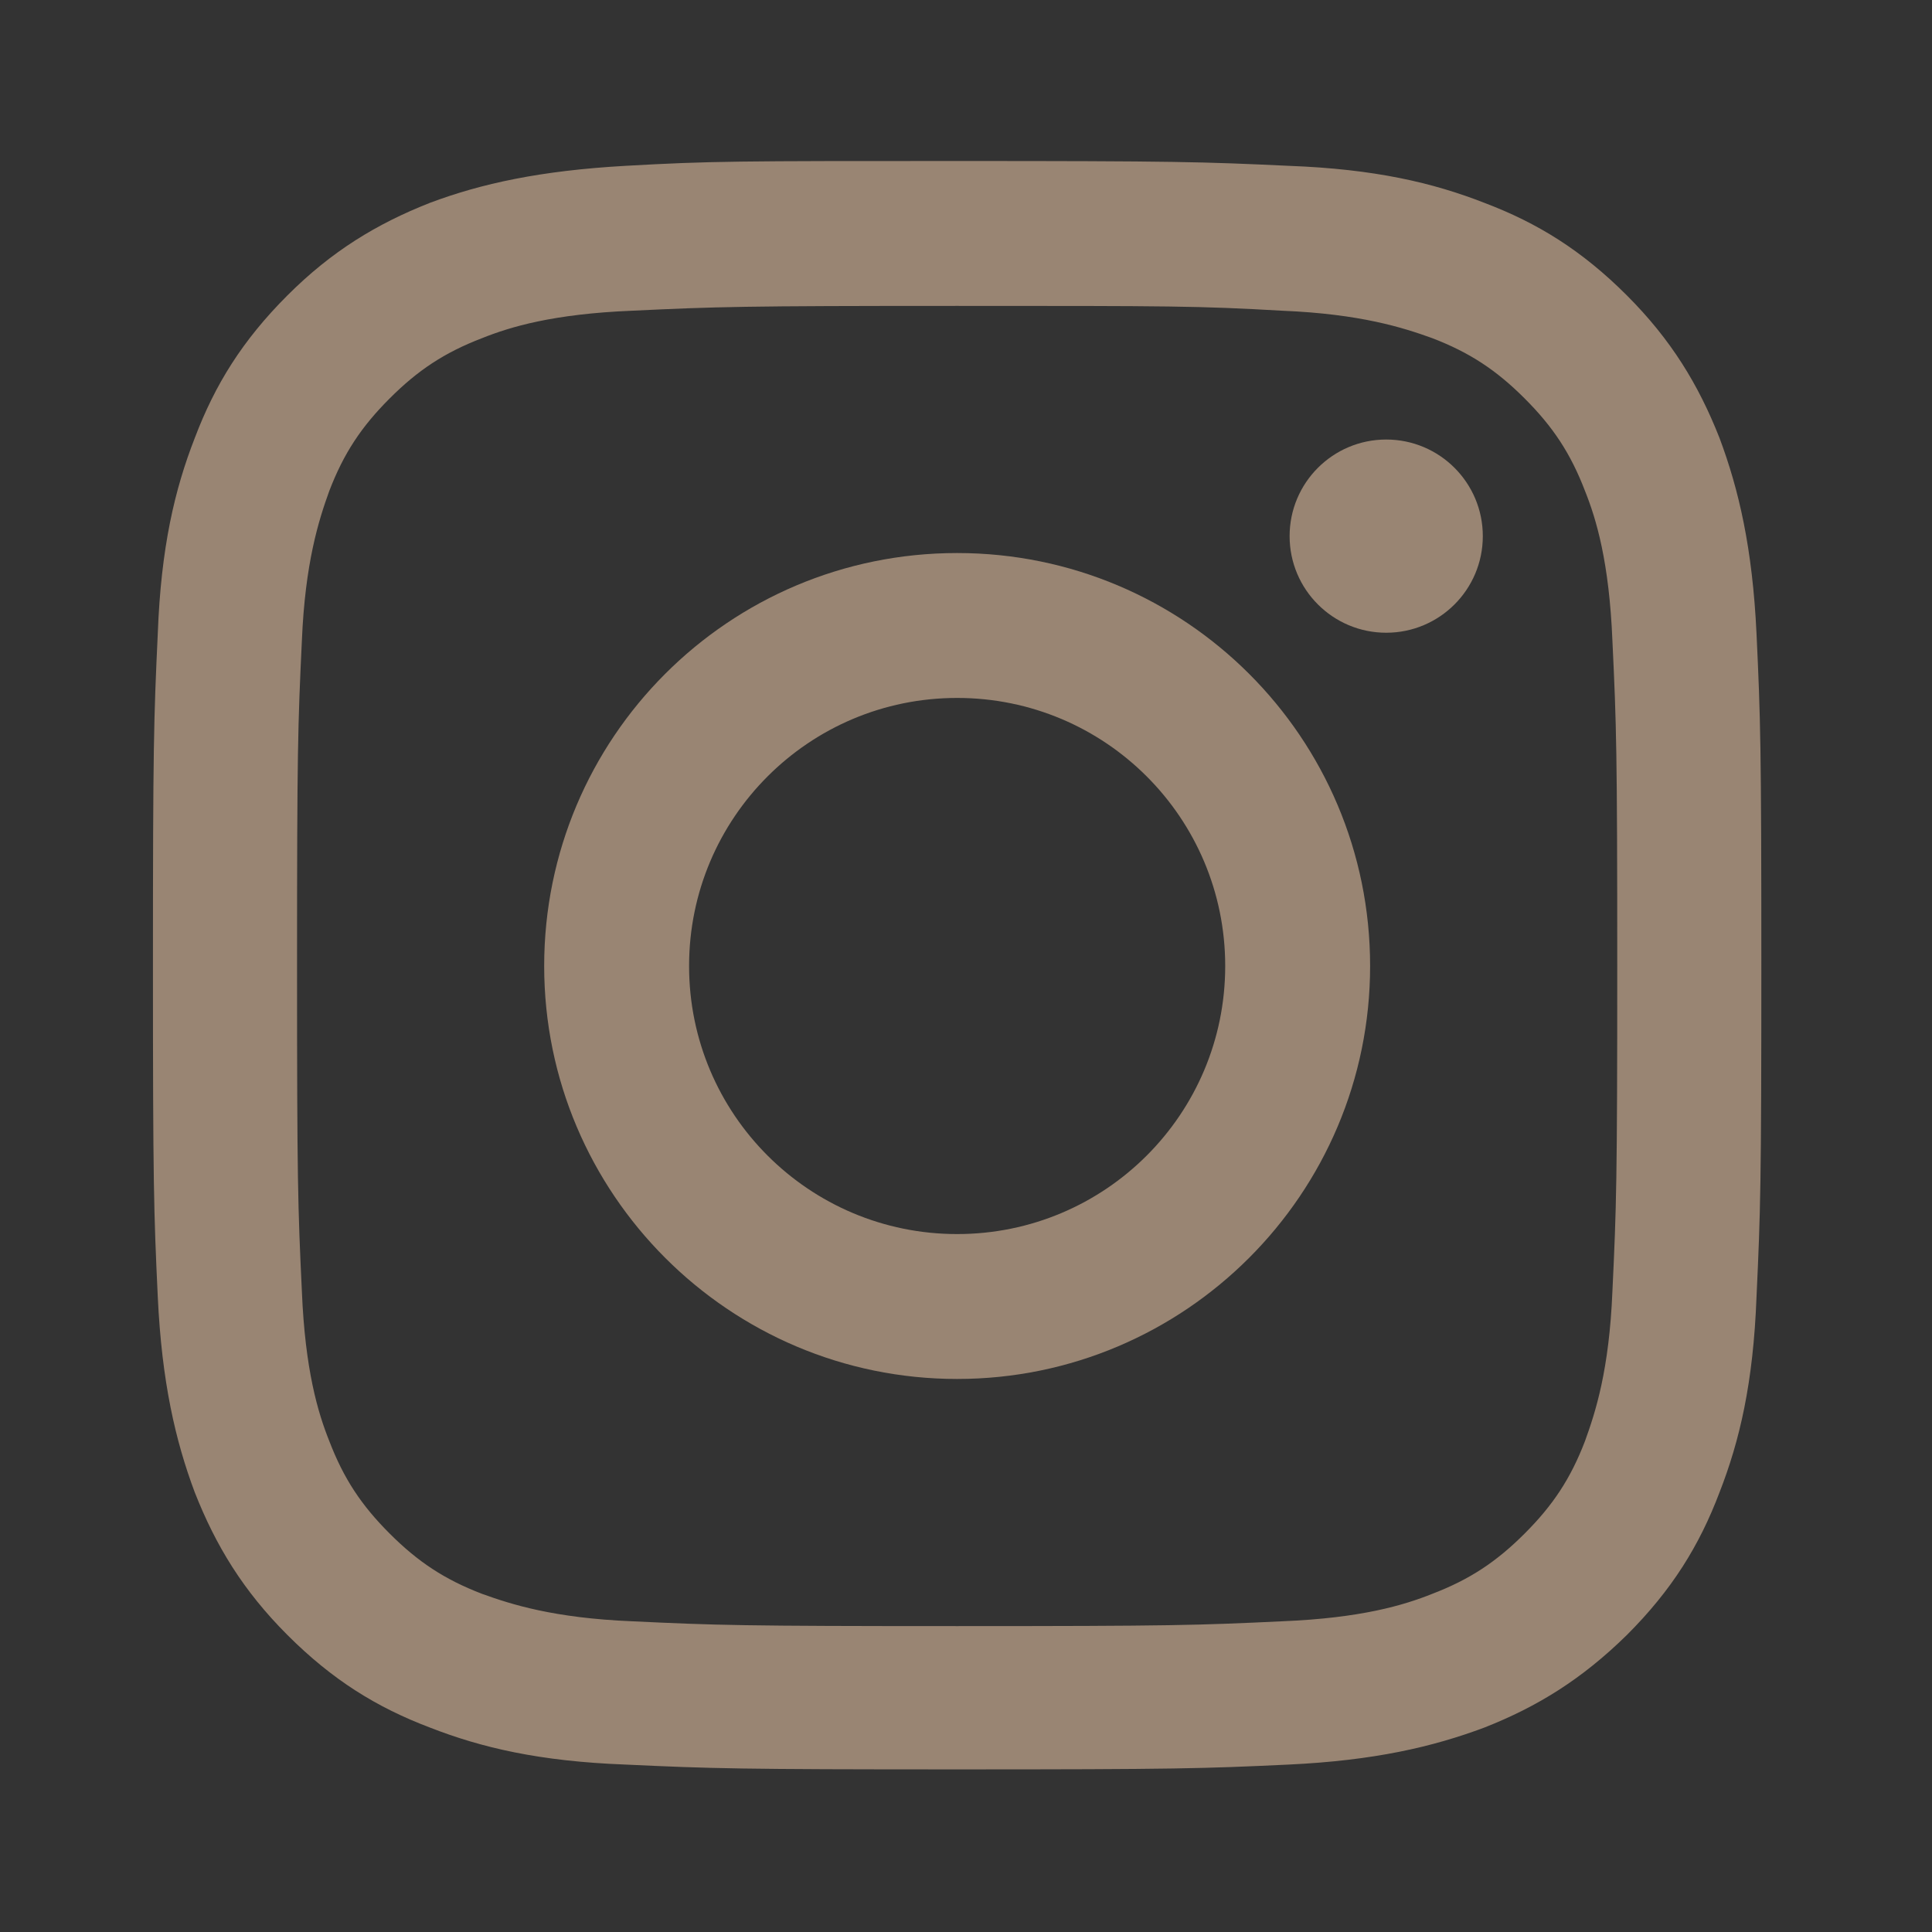 <?xml version="1.0" encoding="UTF-8"?>
<svg id="Ebene_1" data-name="Ebene 1" xmlns="http://www.w3.org/2000/svg" width="240" height="240" version="1.1" viewBox="0 0 240 240">
  <rect x="0" y="0" width="240" height="240" fill="#333333" stroke="none"/>
  <defs>
    <style>
      .cls-1 {
        fill: #987e7c;
      }

      .cls-1, .cls-2, .cls-3, .cls-4, .cls-5, .cls-6 {
        stroke-width: 0px;
      }

      .cls-1, .cls-4, .cls-5 {
        display: none;
      }

      .cls-2 {
        fill: #998573;
      }

      .cls-3 {
        fill: #d52817;
      }

      .cls-4 {
        fill: #e2dbdb;
      }

      .cls-5 {
        fill: #462324;
      }

      .cls-6 {
        fill: #fff;
      }
    </style>
  </defs>
  <path class="cls-5" d="M231,125.3c-6.4,25.3-20.7,43.5-38,58.2s-39.2,25.4-64.8,31.7h-.1c-2.6.5-5.3,1-7.8,1.7h-.1c-.9.1-1.7.2-2.4.4h-.1c-1.3.2-2.6.3-3.8.6h-.1c-.8,0-1.5.1-2.1.3h-.1c-.3.1-1-.2-1,.2h-.2c-.3.1-1.1-.2-1.2.1h-.1c-.3.1-1.1-.2-1.2.2h-.2c-.4.1-1.2-.2-1.4.2h-.2c-.4.1-1.3-.2-1.5.1h-.1c-.5.1-1.5-.2-1.8.1h-.2c-.7.1-1.8-.2-2.2.1h-.2c-.9.1-2.2-.2-2.8.1h-12.8c-.7-.4-2,0-3-.1h-.1c-.4-.3-1.4-.1-2.1-.1h-.2c-.3-.3-1.3-.1-1.8-.1h-.2c-1.7-.3-3.6-.5-5.5-.6h-.2c0-.4-.8-.1-1.1-.2h-.1c-.9-.3-1.9-.4-3-.4h-.1c-1-.3-2.3-.5-3.5-.6h-.1c-.4-.2-.9-.3-1.5-.3h-.1c-.8-.3-1.8-.5-2.8-.6h-.2c-1.4-.5-2.9-.8-4.5-1.1-.6-.2-1.2-.4-2-.4-34.2-9.2-59.3-27.4-77.8-52,13.2,11.1,30.7,21,55.7,19.9,22.3-1,39.6-10.4,51-22.2.2-.2,1-.5.7-1-7.7.8-14.4-1.4-17.9-5.5-2.5-2.9-3.4-8-1-11.7,2.2-3.4,6.2-5.5,9.8-7.4-18.5,1.4-29.2-6.1-35.4-17.3,3.9-5.2,11.2-7.1,19.3-8.1-16.4-3.9-29-11.6-32.1-28.6,5.4-1,10.6-2.3,17.2-2.2-12-7.5-24.7-16.4-24.3-36.2,17.7,6.5,35.5,13.6,52.3,21.3,8.5,3.9,16.9,7.7,24.6,12.3,5.8,3.4,10.7,7.9,15.5,12.1,1.5,1.4,3,3.1,4.8,4.1,7.8-20.7,16.7-41,30-56.2,4.5-5.1,9.5-9.8,15.5-13.2-.3,3.1-2.2,5.4-3.1,7.2,5.6-4.6,12.7-8.6,21.6-9.4-1,5.1-6.1,7-9.5,9.3,3.6-1.4,7.3-2.7,11.6-3.9,3.1-.8,11.3-2.8,11.3,1.9-.1,2.2-2.5,3.7-4.3,4.6-6.3,3.1-14.5,3.6-20.2,6.7,19.4-.9,32.4,7.1,42.3,16.3,10,9.4,17.3,22.4,20.5,38.2,11,3.7,26.1.2,34.4-3.4-5.3,11.2-16.5,16.7-31.4,18.5,8.5,3.2,21.2,4.7,32.6,3.2-8,8.4-19.3,13-35.1,13.2Z"/>
  <path class="cls-1" d="M231,125.3c-6.4,25.3-20.7,43.5-38,58.2s-39.2,25.4-64.8,31.7h-.1c-2.6.5-5.3,1-7.8,1.7h-.1c-.9.1-1.7.2-2.4.4h-.1c-1.3.2-2.6.3-3.8.6h-.1c-.8,0-1.5.1-2.1.3h-.1c-.3.1-1-.2-1,.2h-.2c-.3.1-1.1-.2-1.2.1h-.1c-.3.1-1.1-.2-1.2.2h-.2c-.4.1-1.2-.2-1.4.2h-.2c-.4.1-1.3-.2-1.5.1h-.1c-.5.1-1.5-.2-1.8.1h-.2c-.7.1-1.8-.2-2.2.1h-.2c-.9.1-2.2-.2-2.8.1h-12.8c-.7-.4-2,0-3-.1h-.1c-.4-.3-1.4-.1-2.1-.1h-.2c-.3-.3-1.3-.1-1.8-.1h-.2c-1.7-.3-3.6-.5-5.5-.6h-.2c0-.4-.8-.1-1.1-.2h-.1c-.9-.3-1.9-.4-3-.4h-.1c-1-.3-2.3-.5-3.5-.6h-.1c-.4-.2-.9-.3-1.5-.3h-.1c-.8-.3-1.8-.5-2.8-.6h-.2c-1.4-.5-2.9-.8-4.5-1.1-.6-.2-1.2-.4-2-.4-34.2-9.2-59.3-27.4-77.8-52,13.2,11.1,30.7,21,55.7,19.9,22.3-1,39.6-10.4,51-22.2.2-.2,1-.5.7-1-7.7.8-14.4-1.4-17.9-5.5-2.5-2.9-3.4-8-1-11.7,2.2-3.4,6.2-5.5,9.8-7.4-18.5,1.4-29.2-6.1-35.4-17.3,3.9-5.2,11.2-7.1,19.3-8.1-16.4-3.9-29-11.6-32.1-28.6,5.4-1,10.6-2.3,17.2-2.2-12-7.5-24.7-16.4-24.3-36.2,17.7,6.5,35.5,13.6,52.3,21.3,8.5,3.9,16.9,7.7,24.6,12.3,5.8,3.4,10.7,7.9,15.5,12.1,1.5,1.4,3,3.1,4.8,4.1,7.8-20.7,16.7-41,30-56.2,4.5-5.1,9.5-9.8,15.5-13.2-.3,3.1-2.2,5.4-3.1,7.2,5.6-4.6,12.7-8.6,21.6-9.4-1,5.1-6.1,7-9.5,9.3,3.6-1.4,7.3-2.7,11.6-3.9,3.1-.8,11.3-2.8,11.3,1.9-.1,2.2-2.5,3.7-4.3,4.6-6.3,3.1-14.5,3.6-20.2,6.7,19.4-.9,32.4,7.1,42.3,16.3,10,9.4,17.3,22.4,20.5,38.2,11,3.7,26.1.2,34.4-3.4-5.3,11.2-16.5,16.7-31.4,18.5,8.5,3.2,21.2,4.7,32.6,3.2-8,8.4-19.3,13-35.1,13.2Z"/>
  <path class="cls-5" d="M164.7,128.8l4.6-35.5h-35.1v-22.6c0-10.3,2.9-17.3,17.6-17.3h18.8v-31.8c-3.2-.4-14.4-1.4-27.4-1.4-27.1,0-45.6,16.5-45.6,46.9v26.2h-30.6v35.5h30.6v91h36.6v-91h30.5Z"/>
  <path class="cls-1" d="M164.7,128.8l4.6-35.5h-35.1v-22.6c0-10.3,2.9-17.3,17.6-17.3h18.8v-31.8c-3.2-.4-14.4-1.4-27.4-1.4-27.1,0-45.6,16.5-45.6,46.9v26.2h-30.6v35.5h30.6v91h36.6v-91h30.5Z"/>
  <path class="cls-2" d="M118.9,38c26.7,0,29.9,0,40.4.6,9.7.4,15,2.1,18.6,3.4,4.7,1.8,8,4,11.5,7.5s5.7,6.8,7.5,11.5c1.4,3.5,3,8.8,3.4,18.6.5,10.5.6,13.7.6,40.4s-.1,29.9-.6,40.4c-.4,9.8-2.1,15-3.4,18.6-1.8,4.7-4,8-7.5,11.5s-6.8,5.7-11.5,7.5c-3.5,1.4-8.8,3-18.6,3.4-10.5.5-13.7.6-40.4.6s-29.9-.1-40.4-.6c-9.7-.4-15-2.1-18.6-3.4-4.7-1.8-8-4-11.5-7.5s-5.7-6.8-7.5-11.5c-1.4-3.5-3-8.8-3.4-18.6-.5-10.5-.6-13.7-.6-40.4s.1-29.9.6-40.4c.4-9.7,2.1-15,3.4-18.6,1.8-4.7,4-8,7.5-11.5s6.8-5.7,11.5-7.5c3.5-1.4,8.8-3,18.6-3.4,10.5-.5,13.7-.6,40.4-.6M118.9,20c-27.2,0-30.6,0-41.2.6s-17.9,2.2-24.3,4.6c-6.6,2.6-12.2,6-17.7,11.5-5.6,5.6-9,11.1-11.5,17.7-2.5,6.4-4.2,13.6-4.6,24.3-.5,10.7-.6,14.1-.6,41.2s.1,30.6.6,41.2c.5,10.6,2.2,17.9,4.6,24.3,2.6,6.6,6,12.2,11.5,17.7,5.6,5.6,11.1,9,17.7,11.5,6.4,2.5,13.6,4.2,24.3,4.6,10.7.5,14.1.6,41.2.6s30.6-.1,41.2-.6,17.9-2.2,24.3-4.6c6.6-2.6,12.1-6,17.7-11.5,5.6-5.6,9-11.1,11.5-17.7,2.5-6.4,4.2-13.6,4.6-24.3.5-10.7.6-14.1.6-41.2s-.1-30.6-.6-41.2c-.5-10.6-2.2-17.9-4.6-24.3-2.6-6.6-6-12.2-11.5-17.7-5.6-5.6-11.1-9-17.7-11.5-6.4-2.5-13.6-4.2-24.3-4.6-10.7-.5-14.1-.6-41.2-.6h0Z"/>
  <path class="cls-2" d="M118.9,68.7c-28.4,0-51.3,23-51.3,51.3s23,51.3,51.3,51.3,51.3-23,51.3-51.3c0-28.4-23-51.3-51.3-51.3ZM118.9,153.3c-18.4,0-33.3-14.9-33.3-33.3s14.9-33.3,33.3-33.3,33.3,14.9,33.3,33.3-14.9,33.3-33.3,33.3Z"/>
  <circle class="cls-2" cx="172.2" cy="66.6" r="12"/>
  <path class="cls-1" d="M118.9,38c26.7,0,29.9,0,40.4.6,9.7.4,15,2.1,18.6,3.4,4.7,1.8,8,4,11.5,7.5s5.7,6.8,7.5,11.5c1.4,3.5,3,8.8,3.4,18.6.5,10.5.6,13.7.6,40.4s-.1,29.9-.6,40.4c-.4,9.8-2.1,15-3.4,18.6-1.8,4.7-4,8-7.5,11.5s-6.8,5.7-11.5,7.5c-3.5,1.4-8.8,3-18.6,3.4-10.5.5-13.7.6-40.4.6s-29.9-.1-40.4-.6c-9.7-.4-15-2.1-18.6-3.4-4.7-1.8-8-4-11.5-7.5s-5.7-6.8-7.5-11.5c-1.4-3.5-3-8.8-3.4-18.6-.5-10.5-.6-13.7-.6-40.4s.1-29.9.6-40.4c.4-9.7,2.1-15,3.4-18.6,1.8-4.7,4-8,7.5-11.5s6.8-5.7,11.5-7.5c3.5-1.4,8.8-3,18.6-3.4,10.5-.5,13.7-.6,40.4-.6M118.9,20c-27.2,0-30.6,0-41.2.6s-17.9,2.2-24.3,4.6c-6.6,2.6-12.2,6-17.7,11.5-5.6,5.6-9,11.1-11.5,17.7-2.5,6.4-4.2,13.6-4.6,24.3-.5,10.7-.6,14.1-.6,41.2s.1,30.6.6,41.2c.5,10.6,2.2,17.9,4.6,24.3,2.6,6.6,6,12.2,11.5,17.7,5.6,5.6,11.1,9,17.7,11.5,6.4,2.5,13.6,4.2,24.3,4.6,10.7.5,14.1.6,41.2.6s30.6-.1,41.2-.6,17.9-2.2,24.3-4.6c6.6-2.6,12.1-6,17.7-11.5,5.6-5.6,9-11.1,11.5-17.7,2.5-6.4,4.2-13.6,4.6-24.3.5-10.7.6-14.1.6-41.2s-.1-30.6-.6-41.2c-.5-10.6-2.2-17.9-4.6-24.3-2.6-6.6-6-12.2-11.5-17.7-5.6-5.6-11.1-9-17.7-11.5-6.4-2.5-13.6-4.2-24.3-4.6-10.7-.5-14.1-.6-41.2-.6h0Z"/>
  <path class="cls-1" d="M118.9,68.7c-28.4,0-51.3,23-51.3,51.3s23,51.3,51.3,51.3,51.3-23,51.3-51.3c0-28.4-23-51.3-51.3-51.3ZM118.9,153.3c-18.4,0-33.3-14.9-33.3-33.3s14.9-33.3,33.3-33.3,33.3,14.9,33.3,33.3-14.9,33.3-33.3,33.3Z"/>
  <circle class="cls-1" cx="172.2" cy="66.6" r="12"/>
  <path class="cls-5" d="M181.9,219.4H55.4c-20,0-36.2-16.3-36.2-36.2V56.6c0-20,16.3-36.2,36.2-36.2h126.6c20,0,36.2,16.3,36.2,36.2v126.6c0,20-16.3,36.2-36.3,36.2ZM55.4,26.4c-16.7,0-30.3,13.6-30.3,30.3v126.6c0,16.7,13.6,30.3,30.3,30.3h126.6c16.7,0,30.3-13.6,30.3-30.3V56.6c0-16.7-13.6-30.3-30.3-30.3-.1,0-126.6,0-126.6,0Z"/>
  <circle class="cls-5" cx="82.2" cy="119.9" r="27.5"/>
  <circle class="cls-5" cx="155.2" cy="119.9" r="27.5"/>
  <path class="cls-1" d="M181.9,219.4H55.4c-20,0-36.2-16.3-36.2-36.2V56.6c0-20,16.3-36.2,36.2-36.2h126.6c20,0,36.2,16.3,36.2,36.2v126.6c0,20-16.3,36.2-36.3,36.2ZM55.4,26.4c-16.7,0-30.3,13.6-30.3,30.3v126.6c0,16.7,13.6,30.3,30.3,30.3h126.6c16.7,0,30.3-13.6,30.3-30.3V56.6c0-16.7-13.6-30.3-30.3-30.3-.1,0-126.6,0-126.6,0Z"/>
  <circle class="cls-1" cx="82.2" cy="119.9" r="27.5"/>
  <circle class="cls-1" cx="155.2" cy="119.9" r="27.5"/>
  <path class="cls-5" d="M127,20.2v50h47v31.1h-47v50.8c0,11.5.6,18.8,1.8,22.1,1.2,3.2,3.5,5.8,6.8,7.8,4.4,2.6,9.4,4,15,4,10,0,20-3.3,29.9-9.8v31.2c-8.5,4-16.1,6.8-23,8.4-6.8,1.6-14.3,2.4-22.2,2.4s-17-1.1-24-3.4-12.9-5.6-17.8-9.8-8.3-8.7-10.2-13.5c-1.9-4.7-2.8-11.7-2.8-20.7v-69.4h-21.9v-28c7.8-2.5,14.4-6.1,20-10.8,5.6-4.7,10-10.4,13.3-17,3.4-6.6,5.7-15,6.9-25.2l28.2-.2h0Z"/>
  <path class="cls-1" d="M127,20.2v50h47v31.1h-47v50.8c0,11.5.6,18.8,1.8,22.1,1.2,3.2,3.5,5.8,6.8,7.8,4.4,2.6,9.4,4,15,4,10,0,20-3.3,29.9-9.8v31.2c-8.5,4-16.1,6.8-23,8.4-6.8,1.6-14.3,2.4-22.2,2.4s-17-1.1-24-3.4-12.9-5.6-17.8-9.8-8.3-8.7-10.2-13.5c-1.9-4.7-2.8-11.7-2.8-20.7v-69.4h-21.9v-28c7.8-2.5,14.4-6.1,20-10.8,5.6-4.7,10-10.4,13.3-17,3.4-6.6,5.7-15,6.9-25.2l28.2-.2h0Z"/>
  <path class="cls-5" d="M114.9,29.6c1.6,1,3.5,2.5,5.5,4.5s3.9,4.6,5.8,7.5c1.8,2.8,3.4,6.1,4.8,9.9,1.1,3.8,1.7,8.3,1.7,13.4-.1,9.3-2.2,16.8-6.2,22.4-1.9,2.7-4,5.2-6.2,7.5-2.4,2.3-5,4.6-7.7,7-1.6,1.6-3,3.4-4.3,5.5-1.6,2.1-2.3,4.6-2.3,7.4s.8,5,2.4,6.8c1.4,1.7,2.7,3.2,4,4.5l8.9,7.3c5.5,4.5,10.3,9.5,14.5,14.9,3.9,5.5,5.9,12.7,6.1,21.7,0,12.7-5.6,23.9-16.8,33.6-11.6,10.1-28.3,15.3-50.2,15.7-18.3-.2-32-4.1-41-11.7-9.1-7.1-13.7-15.6-13.7-25.6s1.5-10.2,4.5-16.2c2.9-5.9,8.1-11.1,15.6-15.6,8.5-4.8,17.3-8.1,26.7-9.7,9.2-1.4,16.9-2.1,23-2.3-1.9-2.5-3.6-5.1-5-7.9-1.7-2.7-2.6-6-2.6-9.9s.3-4.2,1-5.8c.6-1.6,1.1-3.1,1.6-4.5-3,.3-5.8.5-8.4.5-13.9-.2-24.5-4.6-31.8-13.1-7.6-8-11.5-17.3-11.5-27.9s5.4-24.5,16.2-34.9c7.4-6.1,15.1-10.1,23.1-12,7.9-1.6,15.4-2.4,22.3-2.4h52.2l-16.1,9.4h-16.1ZM124.9,179.9c0-6.6-2.2-12.4-6.5-17.3-4.6-4.7-11.7-10.4-21.5-17.2-1.7-.2-3.6-.2-5.9-.2-1.3-.2-4.7,0-10.2.5-5.4.8-10.9,2-16.6,3.7-1.3.5-3.2,1.3-5.6,2.3-2.4,1.1-4.9,2.7-7.4,4.7-2.4,2.1-4.4,4.8-6.1,7.9-1.9,3.3-2.9,7.3-2.9,12,0,9.2,4.1,16.7,12.5,22.7,7.9,5.9,18.7,9,32.4,9.2,12.3-.2,21.7-2.9,28.2-8.2,6.5-5.2,9.6-11.9,9.6-20.1ZM88.5,103.4c6.9-.3,12.6-2.7,17.2-7.4,2.2-3.3,3.6-6.7,4.3-10.2.4-3.5.6-6.4.6-8.8,0-10.3-2.6-20.7-7.9-31.2-2.5-5-5.7-9.1-9.8-12.3-4.1-3-8.9-4.6-14.2-4.7-7.1.2-13,3-17.7,8.6-4,5.8-5.9,12.3-5.7,19.4,0,9.4,2.8,19.3,8.3,29.5,2.7,4.8,6.1,8.8,10.4,12.1,4.2,3.3,9.1,5,14.5,5Z"/>
  <polygon class="cls-5" points="217.9 48.7 190.5 48.7 190.5 21.3 177.2 21.3 177.2 48.7 149.8 48.7 149.8 62 177.2 62 177.2 89.4 190.5 89.4 190.5 62 217.9 62 217.9 48.7"/>
  <path class="cls-1" d="M114.9,29.6c1.6,1,3.5,2.5,5.5,4.5s3.9,4.6,5.8,7.5c1.8,2.8,3.4,6.1,4.8,9.9,1.1,3.8,1.7,8.3,1.7,13.4-.1,9.3-2.2,16.8-6.2,22.4-1.9,2.7-4,5.2-6.2,7.5-2.4,2.3-5,4.6-7.7,7-1.6,1.6-3,3.4-4.3,5.5-1.6,2.1-2.3,4.6-2.3,7.4s.8,5,2.4,6.8c1.4,1.7,2.7,3.2,4,4.5l8.9,7.3c5.5,4.5,10.3,9.5,14.5,14.9,3.9,5.5,5.9,12.7,6.1,21.7,0,12.7-5.6,23.9-16.8,33.6-11.6,10.1-28.3,15.3-50.2,15.7-18.3-.2-32-4.1-41-11.7-9.1-7.1-13.7-15.6-13.7-25.6s1.5-10.2,4.5-16.2c2.9-5.9,8.1-11.1,15.6-15.6,8.5-4.8,17.3-8.1,26.7-9.7,9.2-1.4,16.9-2.1,23-2.3-1.9-2.5-3.6-5.1-5-7.9-1.7-2.7-2.6-6-2.6-9.9s.3-4.2,1-5.8c.6-1.6,1.1-3.1,1.6-4.5-3,.3-5.8.5-8.4.5-13.9-.2-24.5-4.6-31.8-13.1-7.6-8-11.5-17.3-11.5-27.9s5.4-24.5,16.2-34.9c7.4-6.1,15.1-10.1,23.1-12,7.9-1.6,15.4-2.4,22.3-2.4h52.2l-16.1,9.4h-16.1ZM124.9,179.9c0-6.6-2.2-12.4-6.5-17.3-4.6-4.7-11.7-10.4-21.5-17.2-1.7-.2-3.6-.2-5.9-.2-1.3-.2-4.7,0-10.2.5-5.4.8-10.9,2-16.6,3.7-1.3.5-3.2,1.3-5.6,2.3-2.4,1.1-4.9,2.7-7.4,4.7-2.4,2.1-4.4,4.8-6.1,7.9-1.9,3.3-2.9,7.3-2.9,12,0,9.2,4.1,16.7,12.5,22.7,7.9,5.9,18.7,9,32.4,9.2,12.3-.2,21.7-2.9,28.2-8.2,6.5-5.2,9.6-11.9,9.6-20.1ZM88.5,103.4c6.9-.3,12.6-2.7,17.2-7.4,2.2-3.3,3.6-6.7,4.3-10.2.4-3.5.6-6.4.6-8.8,0-10.3-2.6-20.7-7.9-31.2-2.5-5-5.7-9.1-9.8-12.3-4.1-3-8.9-4.6-14.2-4.7-7.1.2-13,3-17.7,8.6-4,5.8-5.9,12.3-5.7,19.4,0,9.4,2.8,19.3,8.3,29.5,2.7,4.8,6.1,8.8,10.4,12.1,4.2,3.3,9.1,5,14.5,5Z"/>
  <polygon class="cls-1" points="217.9 48.7 190.5 48.7 190.5 21.3 177.2 21.3 177.2 48.7 149.8 48.7 149.8 62 177.2 62 177.2 89.4 190.5 89.4 190.5 62 217.9 62 217.9 48.7"/>
  <path class="cls-5" d="M169.5,93.6h-10.3v-5.9c-3.9,4.5-7.2,6.7-10.8,6.7s-5.4-1.5-6.5-4.2c-.7-1.6-1.1-4.2-1.1-7.9v-43.3h10.3v44.4c.2,1.5.9,2.1,2.2,2.1,2,0,3.8-1.7,5.9-4.8v-41.7h10.3v54.6h0Z"/>
  <path class="cls-5" d="M133.3,56.9c0-5.8-1.2-10.2-3.2-13-2.7-3.7-7-5.3-11.4-5.3s-8.6,1.5-11.4,5.3c-2.1,2.8-3.2,7.2-3.2,13v19.4c0,5.8,1,9.8,3.1,12.6,2.7,3.7,7.2,5.7,11.5,5.7s8.8-2,11.6-5.7c2.1-2.7,3-6.7,3-12.6v-19.4h0ZM123,77.4c.5,5.4-1.2,8.1-4.3,8.1s-4.9-2.7-4.3-8.1v-21.6c-.5-5.4,1.1-7.9,4.3-7.9s4.9,2.5,4.3,7.9v21.6Z"/>
  <path class="cls-5" d="M92.8,63.9v29.7h-10.8v-29.7s-11.2-36.5-13.5-43.3h11.4l7.6,28.5,7.5-28.5h11.4l-13.6,43.3Z"/>
  <path class="cls-5" d="M198.1,129.9s-1.6-11.1-6.4-16c-6.1-6.4-13-6.4-16.2-6.8-22.6-1.6-56.5-1.6-56.5-1.6h-.1s-33.9,0-56.5,1.6c-3.2.4-10,.4-16.2,6.8-4.8,4.9-6.4,16-6.4,16,0,0-1.6,13-1.6,26v12.2c0,13,1.6,26,1.6,26,0,0,1.6,11.1,6.4,15.9,6.1,6.4,14.2,6.2,17.8,6.9,12.9,1.2,54.9,1.6,54.9,1.6,0,0,33.9,0,56.5-1.7,3.1-.4,10-.4,16.2-6.8,4.8-4.9,6.4-15.9,6.4-15.9,0,0,1.6-13,1.6-26v-12.2c.1-13-1.5-26-1.5-26"/>
  <path class="cls-4" d="M186.2,171.6v-11.1c0-5.8-1.1-10-3.2-12.7-2.7-3.7-6.6-5.7-11.5-5.7s-8.9,2-11.7,5.7c-2.1,2.7-3.3,7.2-3.3,13v18.9c0,5.7,1.3,9.8,3.4,12.5,2.8,3.7,6.7,5.6,11.9,5.6s9.1-1.9,11.8-5.9c1.2-1.7,1.9-3.7,2.3-5.9.1-1,.3-3.2.3-6.4v-1.5h-10.3c0,3.9,0,6.2-.1,6.8-.5,2.6-2,3.9-4.4,3.9-3.4,0-4.8-2.5-4.8-7.5v-9.7h19.6ZM166.7,157.5c0-5,1.4-6.4,4.7-6.4s4.5,1.5,4.5,6.5v5.9h-9.2v-6h0Z"/>
  <path class="cls-4" d="M140.8,142.1c-3.6,0-7.2,2.2-10.3,6.1v-23.7h-9.7v72.5h9.7v-5.4c3.3,4,6.8,6.1,10.3,6.1s6.7-2.1,8-6.1c.7-2.3,1.1-5.8,1.1-10.8v-21.6c0-5.1-.6-8.6-1.3-10.8-1.3-4.1-3.9-6.3-7.8-6.3M139.7,181.3c0,5.4-1.3,7.5-4.1,7.5s-3.5-.8-5.1-2.5v-32.8c1.6-1.6,3.5-2.5,5.1-2.5,2.8,0,4.1,1.6,4.1,7v23.3Z"/>
  <path class="cls-4" d="M112.6,197h-10.3v-5.9c-3.9,4.5-7.2,6.7-10.8,6.7s-5.4-1.5-6.5-4.2c-.7-1.6-1.1-4.2-1.1-7.9v-42.7h10.3v43.8c.2,1.5.9,2.1,2.2,2.1,2,0,3.7-1.7,5.9-4.8v-41.1h10.3v54Z"/>
  <polygon class="cls-4" points="73.7 197 62.9 197 62.9 134.8 51.5 134.8 51.5 124.6 85.6 124.6 85.6 134.8 73.7 134.8 73.7 197"/>
  <path class="cls-1" d="M169.5,93.6h-10.3v-5.9c-3.9,4.5-7.2,6.7-10.8,6.7s-5.4-1.5-6.5-4.2c-.7-1.6-1.1-4.2-1.1-7.9v-43.3h10.3v44.4c.2,1.5.9,2.1,2.2,2.1,2,0,3.8-1.7,5.9-4.8v-41.7h10.3v54.6h0Z"/>
  <path class="cls-1" d="M133.3,56.9c0-5.8-1.2-10.2-3.2-13-2.7-3.7-7-5.3-11.4-5.3s-8.6,1.5-11.4,5.3c-2.1,2.8-3.2,7.2-3.2,13v19.4c0,5.8,1,9.8,3.1,12.6,2.7,3.7,7.2,5.7,11.5,5.7s8.8-2,11.6-5.7c2.1-2.7,3-6.7,3-12.6v-19.4h0ZM123,77.4c.5,5.4-1.2,8.1-4.3,8.1s-4.9-2.7-4.3-8.1v-21.6c-.5-5.4,1.1-7.9,4.3-7.9s4.9,2.5,4.3,7.9v21.6Z"/>
  <path class="cls-1" d="M92.8,63.9v29.7h-10.8v-29.7s-11.2-36.5-13.5-43.3h11.4l7.6,28.5,7.5-28.5h11.4l-13.6,43.3Z"/>
  <path class="cls-1" d="M198.1,129.9s-1.6-11.1-6.4-16c-6.1-6.4-13-6.4-16.2-6.8-22.6-1.6-56.5-1.6-56.5-1.6h-.1s-33.9,0-56.5,1.6c-3.2.4-10,.4-16.2,6.8-4.8,4.9-6.4,16-6.4,16,0,0-1.6,13-1.6,26v12.2c0,13,1.6,26,1.6,26,0,0,1.6,11.1,6.4,15.9,6.1,6.4,14.2,6.2,17.8,6.9,12.9,1.2,54.9,1.6,54.9,1.6,0,0,33.9,0,56.5-1.7,3.1-.4,10-.4,16.2-6.8,4.8-4.9,6.4-15.9,6.4-15.9,0,0,1.6-13,1.6-26v-12.2c.1-13-1.5-26-1.5-26"/>
  <path class="cls-4" d="M186.2,171.6v-11.1c0-5.8-1.1-10-3.2-12.7-2.7-3.7-6.6-5.7-11.5-5.7s-8.9,2-11.7,5.7c-2.1,2.7-3.3,7.2-3.3,13v18.9c0,5.7,1.3,9.8,3.4,12.5,2.8,3.7,6.7,5.6,11.9,5.6s9.1-1.9,11.8-5.9c1.2-1.7,1.9-3.7,2.3-5.9.1-1,.3-3.2.3-6.4v-1.5h-10.3c0,3.9,0,6.2-.1,6.8-.5,2.6-2,3.9-4.4,3.9-3.4,0-4.8-2.5-4.8-7.5v-9.7h19.6ZM166.7,157.5c0-5,1.4-6.4,4.7-6.4s4.5,1.5,4.5,6.5v5.9h-9.2v-6h0Z"/>
  <path class="cls-4" d="M140.8,142.1c-3.6,0-7.2,2.2-10.3,6.1v-23.7h-9.7v72.5h9.7v-5.4c3.3,4,6.8,6.1,10.3,6.1s6.7-2.1,8-6.1c.7-2.3,1.1-5.8,1.1-10.8v-21.6c0-5.1-.6-8.6-1.3-10.8-1.3-4.1-3.9-6.3-7.8-6.3M139.7,181.3c0,5.4-1.3,7.5-4.1,7.5s-3.5-.8-5.1-2.5v-32.8c1.6-1.6,3.5-2.5,5.1-2.5,2.8,0,4.1,1.6,4.1,7v23.3Z"/>
  <path class="cls-4" d="M112.6,197h-10.3v-5.9c-3.9,4.5-7.2,6.7-10.8,6.7s-5.4-1.5-6.5-4.2c-.7-1.6-1.1-4.2-1.1-7.9v-42.7h10.3v43.8c.2,1.5.9,2.1,2.2,2.1,2,0,3.7-1.7,5.9-4.8v-41.1h10.3v54Z"/>
  <polygon class="cls-4" points="73.7 197 62.9 197 62.9 134.8 51.5 134.8 51.5 124.6 85.6 124.6 85.6 134.8 73.7 134.8 73.7 197"/>
  <path class="cls-2" d="M163-163.4c-11,0-20,9-20,20s9,20,20,20,20-9,20-20-9-20-20-20"/>
  <path class="cls-6" d="M163-161.7c10.1,0,18.3,8.2,18.3,18.3s-8.2,18.3-18.3,18.3-18.3-8.2-18.3-18.3,8.2-18.3,18.3-18.3"/>
  <path class="cls-2" d="M163.9-147.2s-.1,11-.1,11.3-.2.4.2.7c.4.4,1.4.2,2.3.2s.7.2.7.2l-.3.3c-.3.3-6.1,1.7-6.1,1.7-5-3-4.7-7.8-4.7-7.8,0,0,1,0,1.7-.2s.8-.9.8-1.2.1-1.4.2-2.2c.2-.7,0-.9.4-1.3s2.9-3.3,3.5-4.2M164.4-146c0-.6.5-1,1-1h5.4c.6,0,1,.5,1,1s-.5,1-1,1h-5.4c-.5,0-1-.4-1-1M164.4-142.9c0-.6.5-1,1-1h5.4c.6,0,1,.5,1,1s-.5,1-1,1h-5.4c-.5,0-1-.4-1-1M164.4-139.8c0-.6.5-1,1-1h5.4c.6,0,1,.5,1,1s-.5,1-1,1h-5.4c-.5,0-1-.4-1-1M164.4-136.8c0-.6.5-1,1-1h5.4c.6,0,1,.5,1,1s-.5,1-1,1h-5.4c-.5.1-1-.4-1-1M162.3-152.4c0-.8.6-1.5,1.5-1.5s1.5.6,1.5,1.5v3.6c0,.8-.6,1.5-1.5,1.5s-1.5-.6-1.5-1.5v-3.6Z"/>
  <path class="cls-3" d="M81.2-147.7s-.1,12.5-.1,12.9-.2.5.2.8c.5.5,1.6.2,2.6.2s.8.2.8.2l-.3.3c-.3.3-6.9,1.9-6.9,1.9-5.7-3.4-5.3-8.9-5.3-8.9,0,0,1.1,0,1.9-.2.8-.2.9-1,.9-1.4s.1-1.6.2-2.5c.2-.8,0-1,.5-1.5s3.3-3.8,4-4.8M81.8-146.4c0-.7.6-1.1,1.1-1.1h6.1c.7,0,1.1.6,1.1,1.1s-.6,1.1-1.1,1.1h-6.1c-.6.2-1.1-.4-1.1-1.1M81.8-142.8c0-.7.6-1.1,1.1-1.1h6.1c.7,0,1.1.6,1.1,1.1s-.6,1.1-1.1,1.1h-6.1c-.6.1-1.1-.5-1.1-1.1M81.8-139.3c0-.7.6-1.1,1.1-1.1h6.1c.7,0,1.1.6,1.1,1.1s-.6,1.1-1.1,1.1h-6.1c-.6,0-1.1-.4-1.1-1.1M81.8-135.9c0-.7.6-1.1,1.1-1.1h6.1c.7,0,1.1.6,1.1,1.1s-.6,1.1-1.1,1.1h-6.1c-.6.2-1.1-.4-1.1-1.1M79.4-153.6c0-.9.7-1.7,1.7-1.7s1.7.7,1.7,1.7v4.1c0,.9-.7,1.7-1.7,1.7s-1.7-.7-1.7-1.7v-4.1Z"/>
</svg>